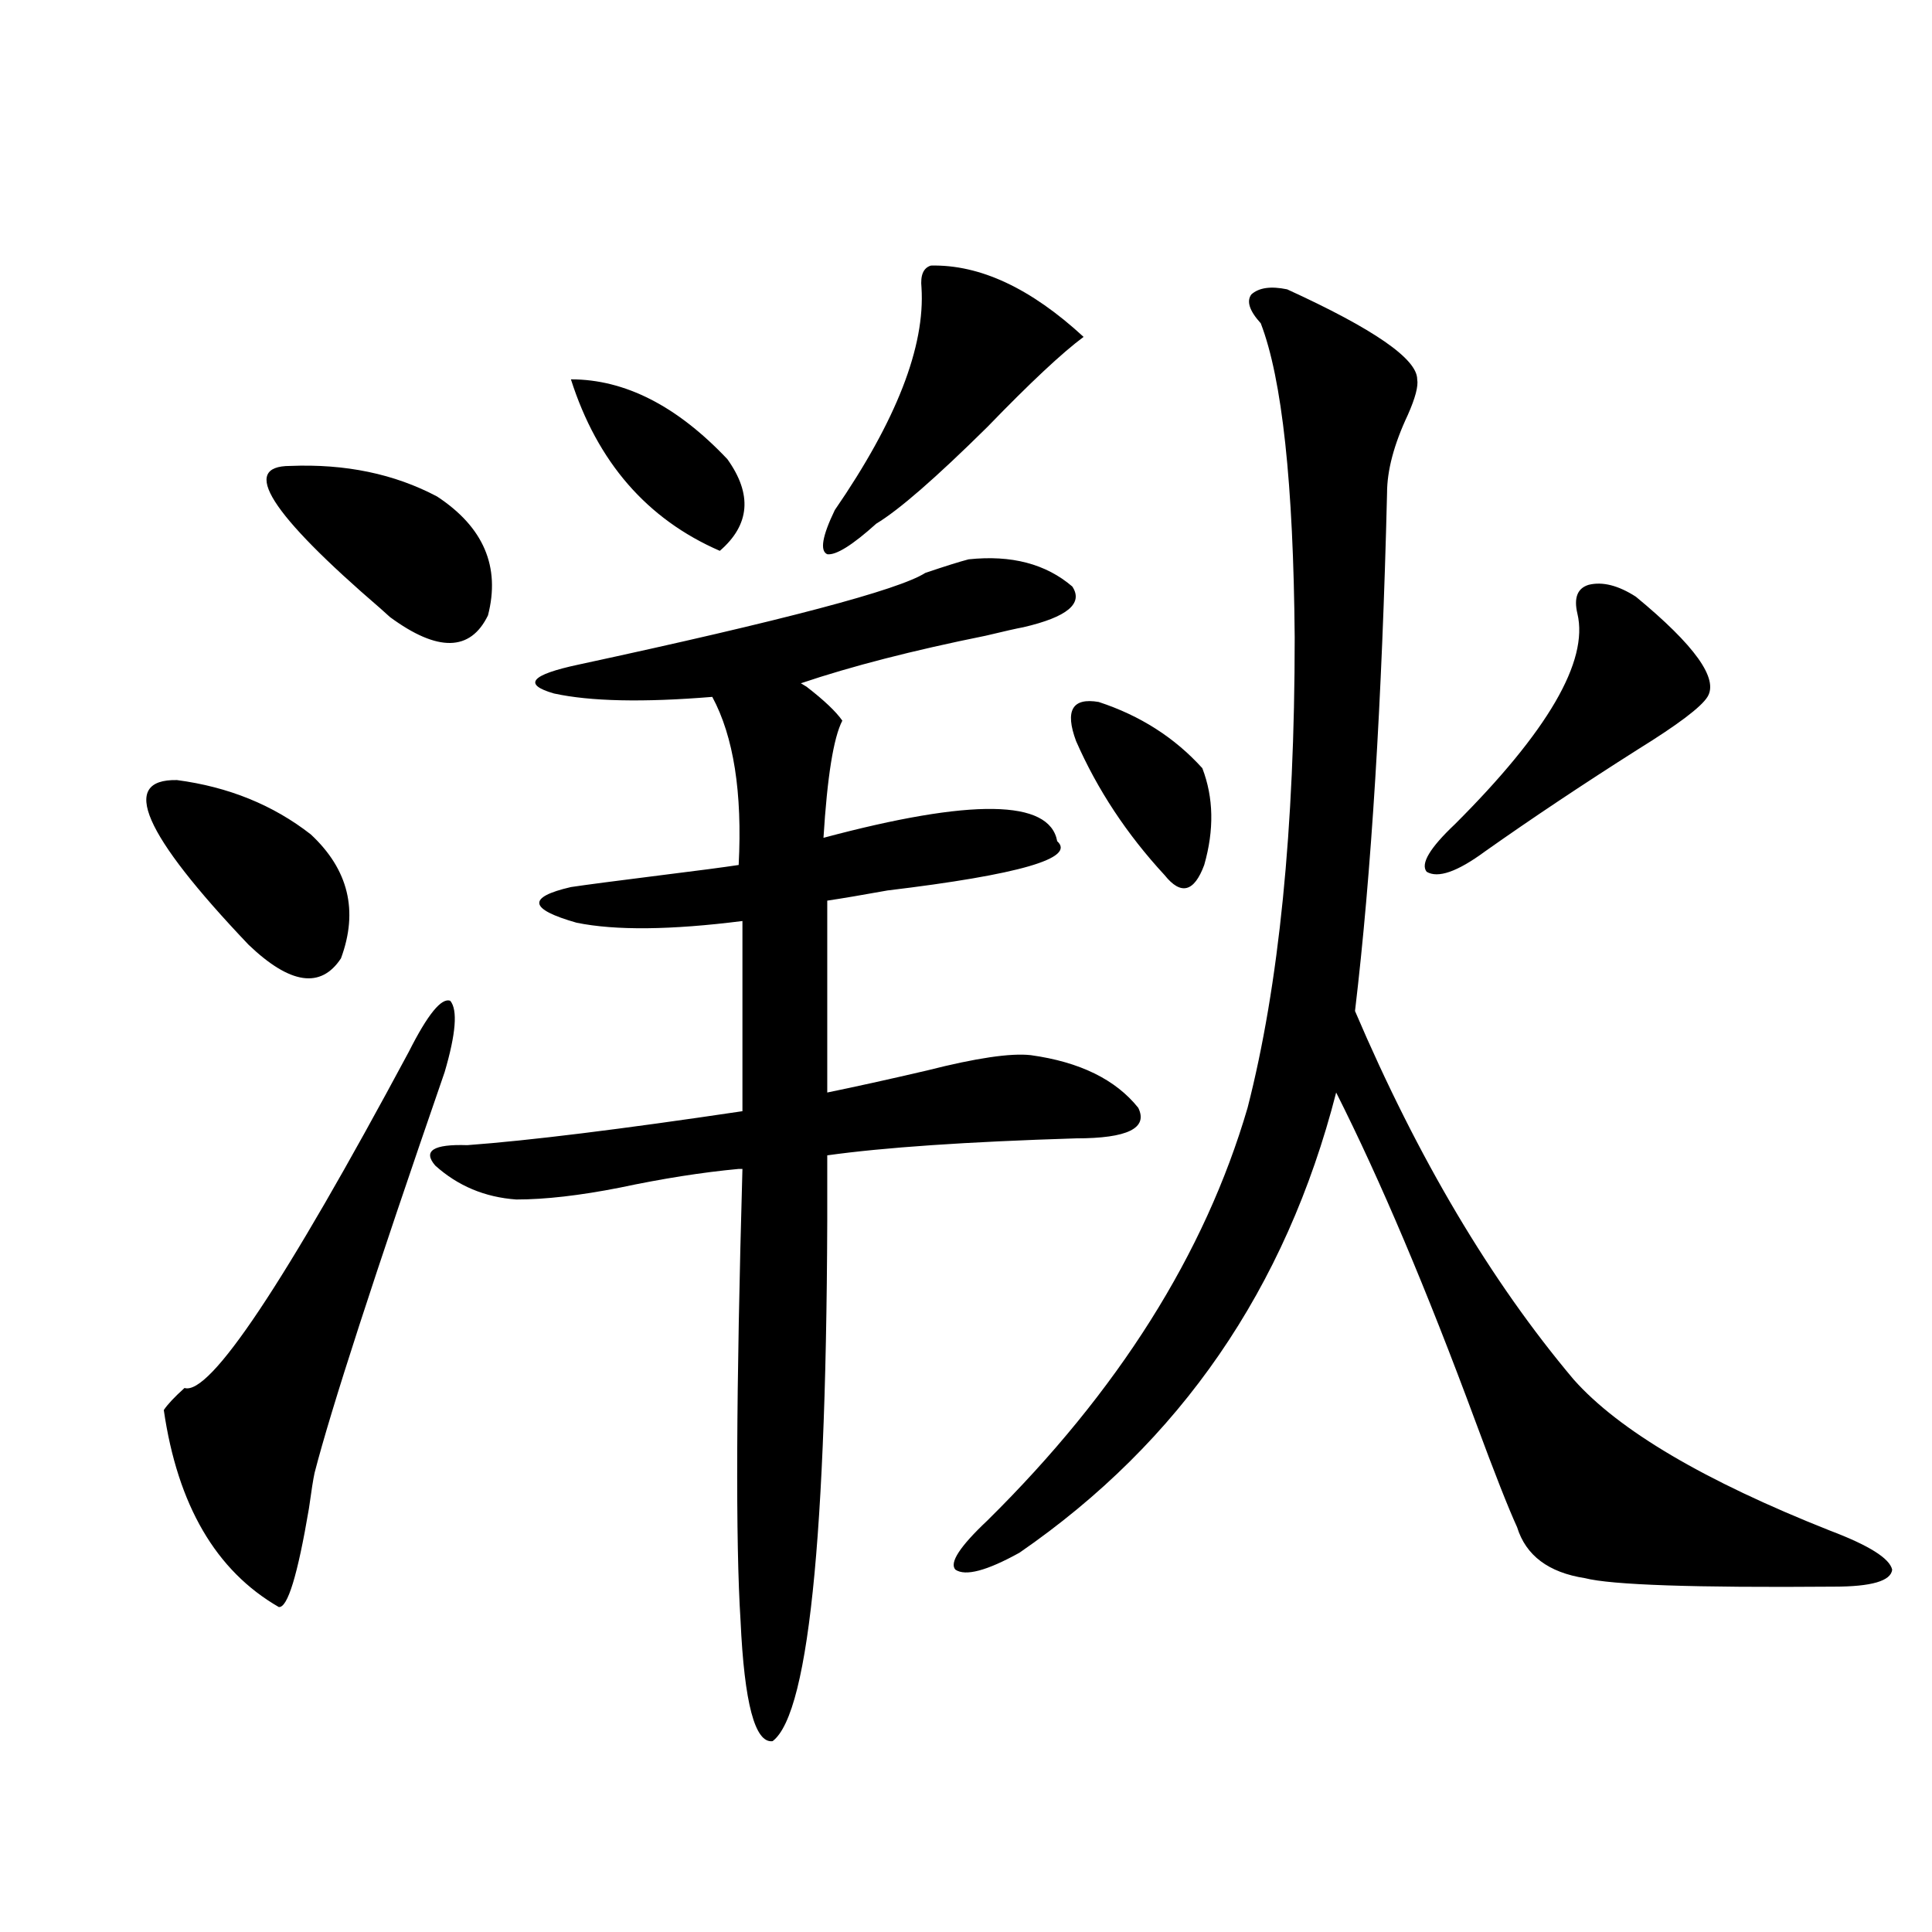 <?xml version="1.0" encoding="utf-8"?>
<!-- Generator: Adobe Illustrator 16.0.0, SVG Export Plug-In . SVG Version: 6.00 Build 0)  -->
<!DOCTYPE svg PUBLIC "-//W3C//DTD SVG 1.1//EN" "http://www.w3.org/Graphics/SVG/1.1/DTD/svg11.dtd">
<svg version="1.1" id="图层_1" xmlns="http://www.w3.org/2000/svg" xmlns:xlink="http://www.w3.org/1999/xlink" x="0px" y="0px"
	 width="1000px" height="1000px" viewBox="0 0 1000 1000" enable-background="new 0 0 1000 1000" xml:space="preserve">
<path d="M91.607,403.766c26.661,3.516,49.755,12.896,69.267,28.125c19.512,18.169,24.71,39.551,15.609,64.16
	c-10.411,15.82-26.341,13.485-47.804-7.031C74.047,431.603,61.685,403.188,91.607,403.766z M211.604,544.391
	c9.756-19.336,16.905-28.125,21.463-26.367c3.902,4.696,2.927,17.001-2.927,36.914c-36.432,105.469-58.87,174.614-67.315,207.422
	c-0.655,2.938-1.631,9.091-2.927,18.457c-5.854,34.579-11.066,51.554-15.609,50.977c-32.529-18.745-52.361-52.734-59.511-101.953
	c1.951-2.925,5.519-6.729,10.731-11.426C108.513,722.521,147.216,664.513,211.604,544.391z M150.143,241.168
	c28.612-1.168,53.978,4.105,76.096,15.82c24.055,15.82,32.835,36.337,26.341,61.523c-9.115,18.759-26.021,19.048-50.73,0.879
	c-0.655-0.577-2.286-2.046-4.878-4.395C139.731,265.777,124.122,241.168,150.143,241.168z M501.354,289.508
	c22.104-2.335,39.999,2.349,53.657,14.063c5.854,8.789-2.606,15.82-25.365,21.094c-3.262,0.591-9.756,2.06-19.512,4.395
	c-37.728,7.622-69.602,15.82-95.607,24.609l2.927,1.758c9.101,7.031,15.274,12.896,18.536,17.578
	c-4.558,8.789-7.805,29.004-9.756,60.645c76.736-20.503,117.07-19.913,120.973,1.758c9.756,8.789-19.512,17.29-87.803,25.488
	c-13.018,2.349-23.414,4.106-31.219,5.273v99.316c14.299-2.925,31.539-6.729,51.706-11.426c25.365-6.44,43.246-9.077,53.657-7.91
	c25.365,3.516,43.901,12.606,55.608,27.246c5.198,10.547-5.533,15.82-32.194,15.82c-56.584,1.758-99.51,4.696-128.777,8.789
	c0.641,187.509-8.78,288.569-28.292,303.223c-9.115,1.167-14.634-19.638-16.585-62.402c-2.606-40.43-2.286-118.351,0.976-233.789
	h-1.951c-18.871,1.758-39.358,4.985-61.462,9.668c-20.822,4.106-38.703,6.152-53.657,6.152c-16.265-1.167-30.243-7.031-41.95-17.578
	c-6.509-7.608-0.976-11.124,16.585-10.547c31.859-2.335,79.343-8.198,142.436-17.578v-98.438
	c-37.072,4.696-65.699,4.985-85.852,0.879c-24.725-7.031-25.7-13.184-2.927-18.457c7.805-1.167,23.414-3.214,46.828-6.152
	c18.856-2.335,32.194-4.093,39.999-5.273c1.951-37.491-2.606-66.495-13.658-87.012c-35.776,2.938-63.093,2.349-81.949-1.758
	c-16.265-4.683-12.042-9.668,12.683-14.941c106.004-22.852,165.85-38.672,179.508-47.461
	C489.312,293.023,496.796,290.688,501.354,289.508z M295.505,196.344c27.957,0,54.953,13.773,80.974,41.309
	c13.003,18.168,11.707,33.989-3.902,47.461C334.849,268.716,309.163,239.121,295.505,196.344z M481.842,137.457
	c25.365-0.577,51.706,11.728,79.022,36.914c-11.066,8.212-27.651,23.73-49.755,46.582c-26.676,26.367-45.853,43.066-57.56,50.098
	c-12.362,11.138-20.822,16.411-25.365,15.82c-3.902-1.758-2.606-9.366,3.902-22.852c31.859-46.28,46.828-84.664,44.877-115.137
	C476.309,142.441,477.939,138.638,481.842,137.457z M666.228,149.762c44.877,20.517,67.315,36.035,67.315,46.582
	c0.641,3.516-0.976,9.668-4.878,18.457c-7.164,15.243-10.731,28.715-10.731,40.43c-2.606,107.817-8.14,197.177-16.585,268.066
	c32.515,76.177,70.242,139.746,113.168,190.723c23.414,26.367,67.636,52.446,132.68,78.223
	c20.152,7.622,30.884,14.364,32.194,20.215c-0.655,5.864-10.731,8.789-30.243,8.789c-72.193,0.591-115.119-0.879-128.777-4.395
	c-18.871-2.925-30.578-11.714-35.121-26.367c-4.558-9.956-11.707-28.125-21.463-54.492
	c-25.365-68.555-49.435-125.382-72.193-170.508c-26.021,101.376-80.653,180.767-163.898,238.184
	c-16.92,9.38-27.972,12.305-33.17,8.789c-3.262-3.516,2.271-12.003,16.585-25.488c67.636-66.797,112.513-137.988,134.631-213.574
	c16.25-63.281,24.39-144.429,24.39-243.457c-0.655-79.679-6.509-133.883-17.561-162.598c-5.854-6.441-7.484-11.426-4.878-14.941
	C651.594,148.883,657.768,148.004,666.228,149.762z M556.962,383.551c-5.854-15.82-1.951-22.55,11.707-20.215
	c21.463,7.031,39.344,18.457,53.657,34.277c5.854,15.243,6.174,31.942,0.976,50.098c-5.213,14.063-12.042,15.82-20.487,5.273
	C583.303,431.891,568.014,408.751,556.962,383.551z M846.711,308.844c30.563,25.2,42.926,42.489,37.072,51.855
	c-3.262,5.273-15.289,14.364-36.097,27.246c-28.627,18.169-54.968,35.747-79.022,52.734c-14.313,10.547-24.39,14.063-30.243,10.547
	c-3.262-4.093,1.616-12.305,14.634-24.609c48.124-48.038,69.267-84.375,63.413-108.984c-1.951-8.198,0-13.184,5.854-14.941
	C829.471,300.934,837.596,302.993,846.711,308.844z"/>
</svg>
